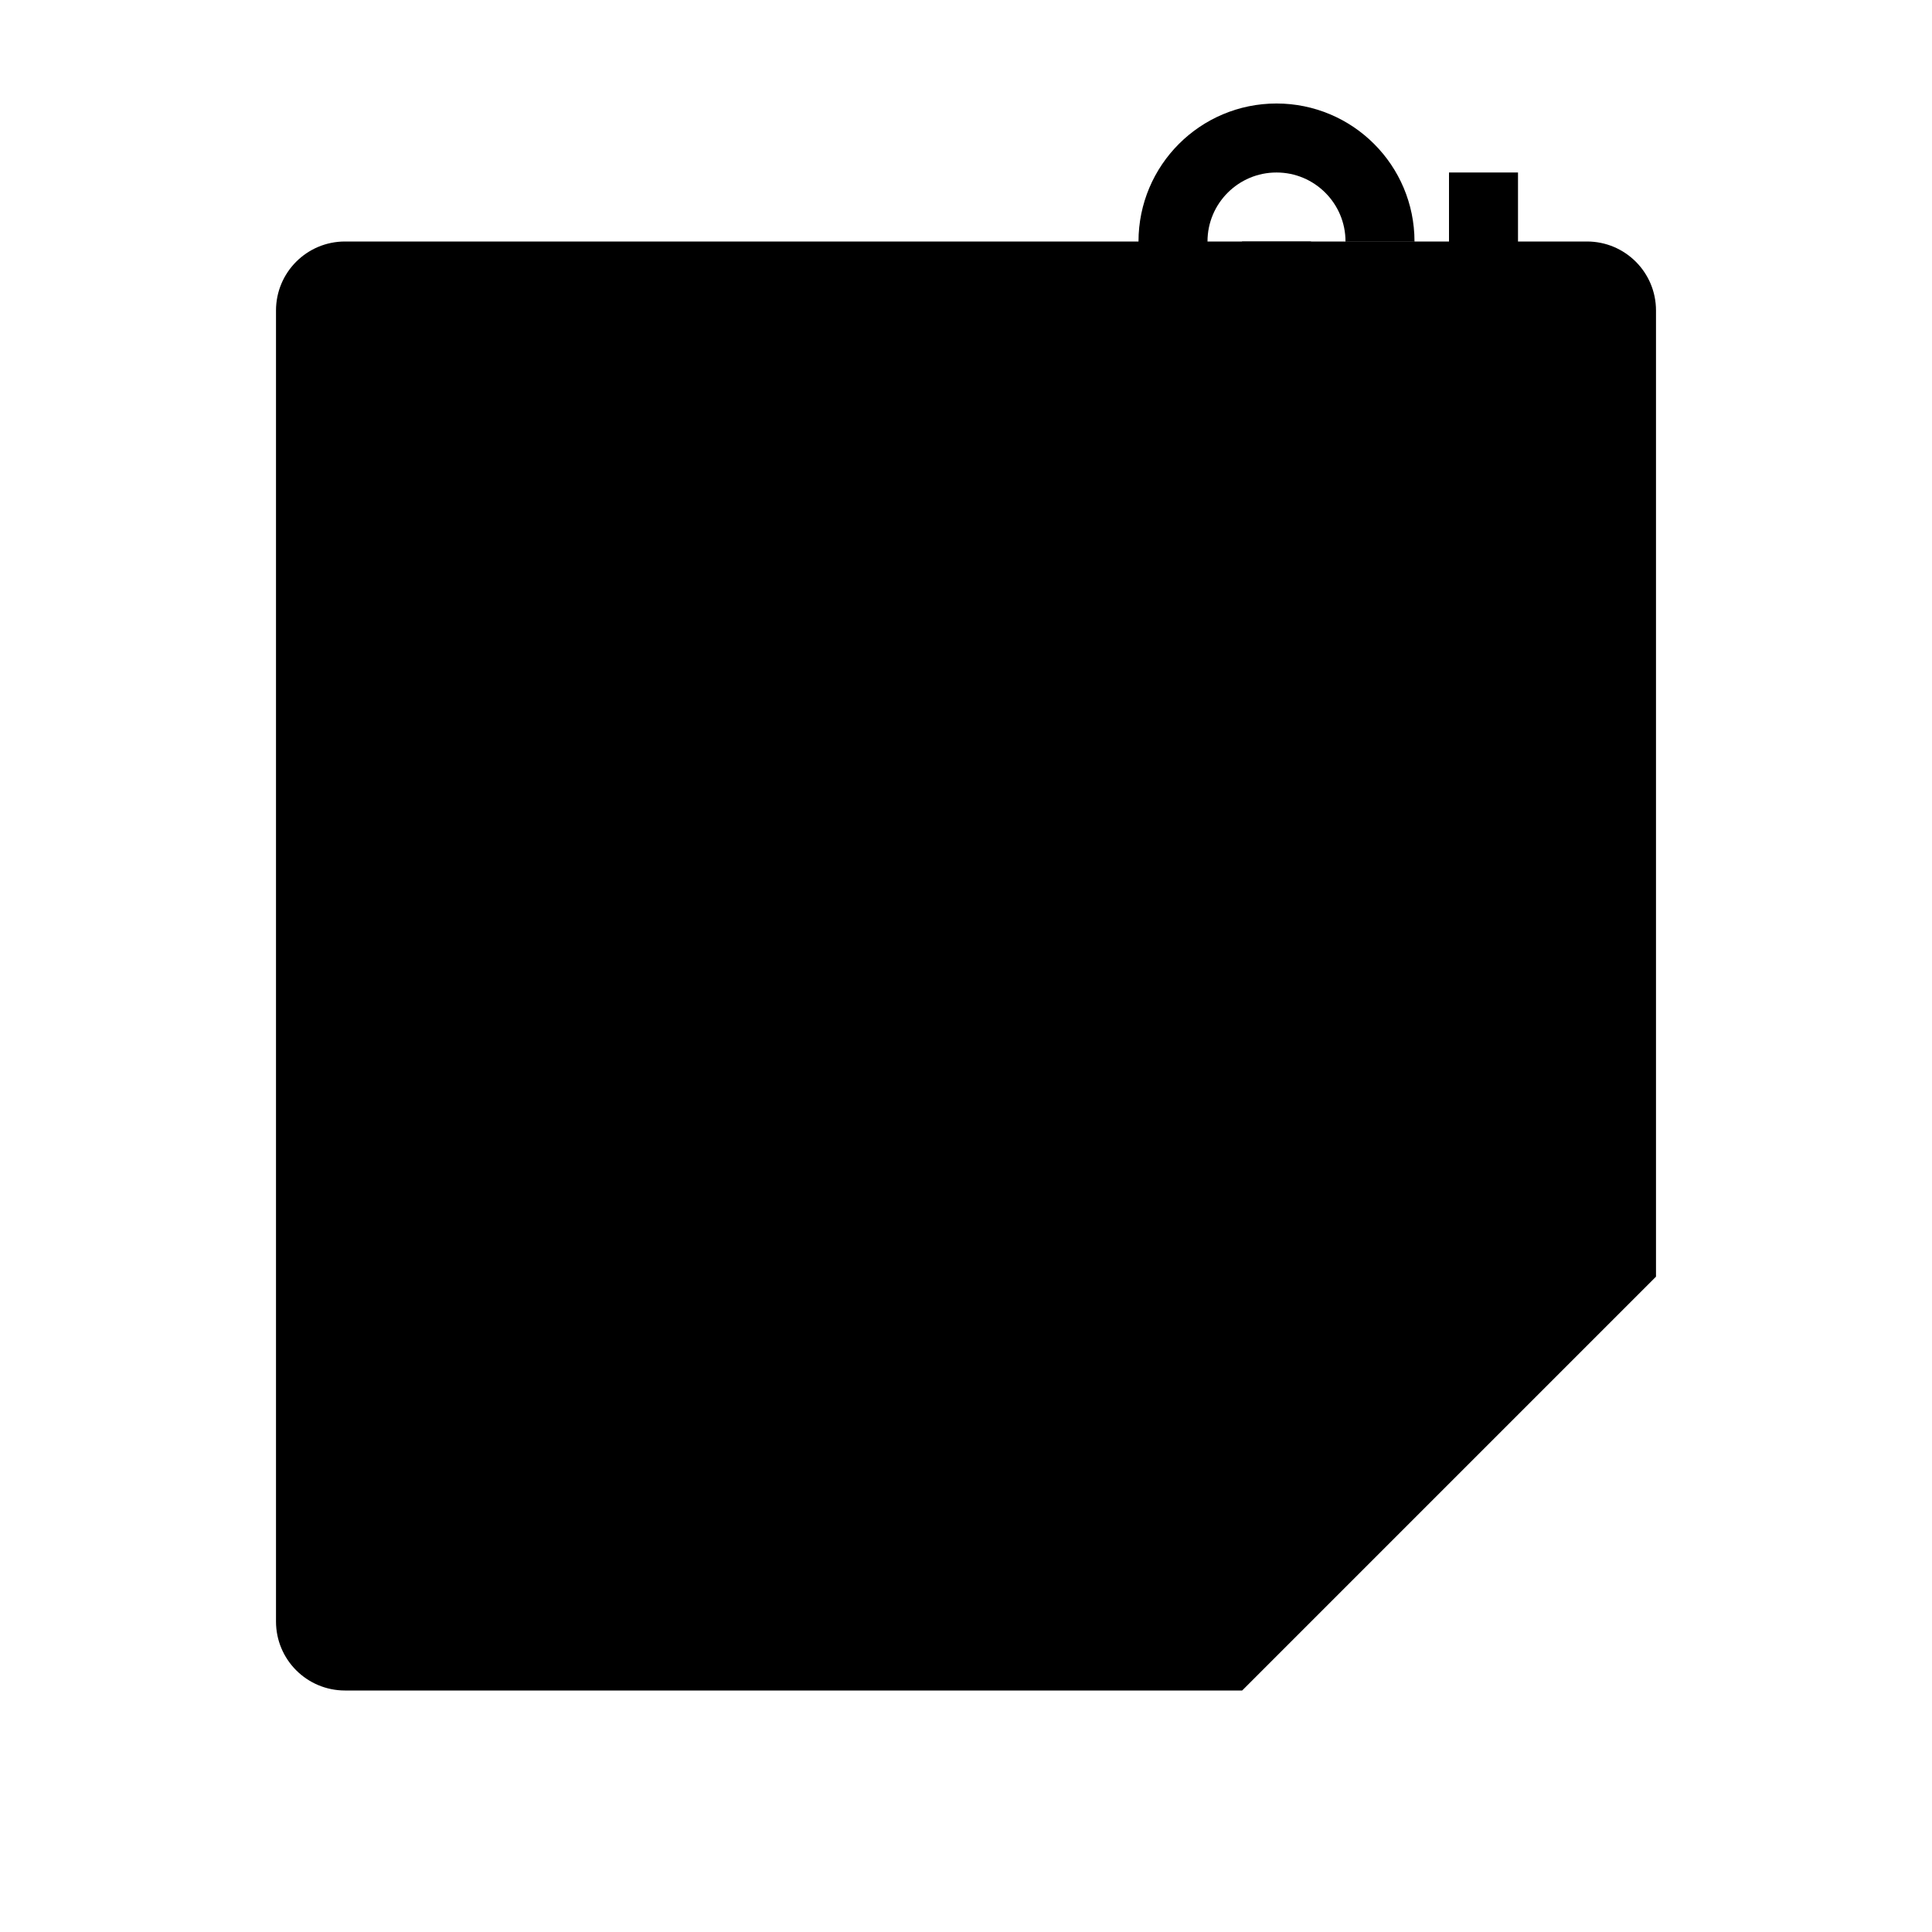 <svg width="56" height="56" viewBox="0 0 56 56" fill="none" xmlns="http://www.w3.org/2000/svg">
<path d="M8 9C8 7.895 8.895 7 10 7H46C47.105 7 48 7.895 48 9V37L36 49H10C8.895 49 8 48.105 8 47V9Z" fill="url(#paint0_linear_0_3767)" style=""/>
<path d="M36 39C36 37.895 36.895 37 38 37L48 37L36 49V39Z" fill="url(#paint1_linear_0_3767)" style=""/>
<path d="M43 5V16.5C43 18.985 40.985 21 38.5 21C36.015 21 34 18.985 34 16.5V7C34 5.343 35.343 4 37 4C38.657 4 40 5.343 40 7" stroke="#006AFF" style="stroke:#006AFF;stroke:color(display-p3 0 0.416 1);stroke-opacity:1;" stroke-width="2"/>
<path d="M37 7V15.5C37 16.328 37.672 17 38.5 17C39.328 17 40 16.328 40 15.5V7" stroke="#006AFF" stroke-opacity="0.16" style="stroke:#006AFF;stroke:color(display-p3 0 0.416 1);stroke-opacity:0.16;" stroke-width="2"/>
<defs>
<linearGradient id="paint0_linear_0_3767" x1="8" y1="7" x2="8" y2="49" gradientUnits="userSpaceOnUse">
<stop stop-color="#C6CDE0" style="stop-color:#C6CDE0;stop-color:color(display-p3 0.777 0.804 0.88);stop-opacity:1;"/>
<stop offset="1" stop-color="#898FA0" style="stop-color:#898FA0;stop-color:color(display-p3 0.537 0.561 0.627);stop-opacity:1;"/>
</linearGradient>
<linearGradient id="paint1_linear_0_3767" x1="36" y1="37" x2="48" y2="49" gradientUnits="userSpaceOnUse">
<stop stop-color="#495065" style="stop-color:#495065;stop-color:color(display-p3 0.286 0.312 0.394);stop-opacity:1;"/>
<stop offset="1" stop-color="#888CA7" style="stop-color:#888CA7;stop-color:color(display-p3 0.532 0.55 0.654);stop-opacity:1;"/>
</linearGradient>
</defs>
</svg>
